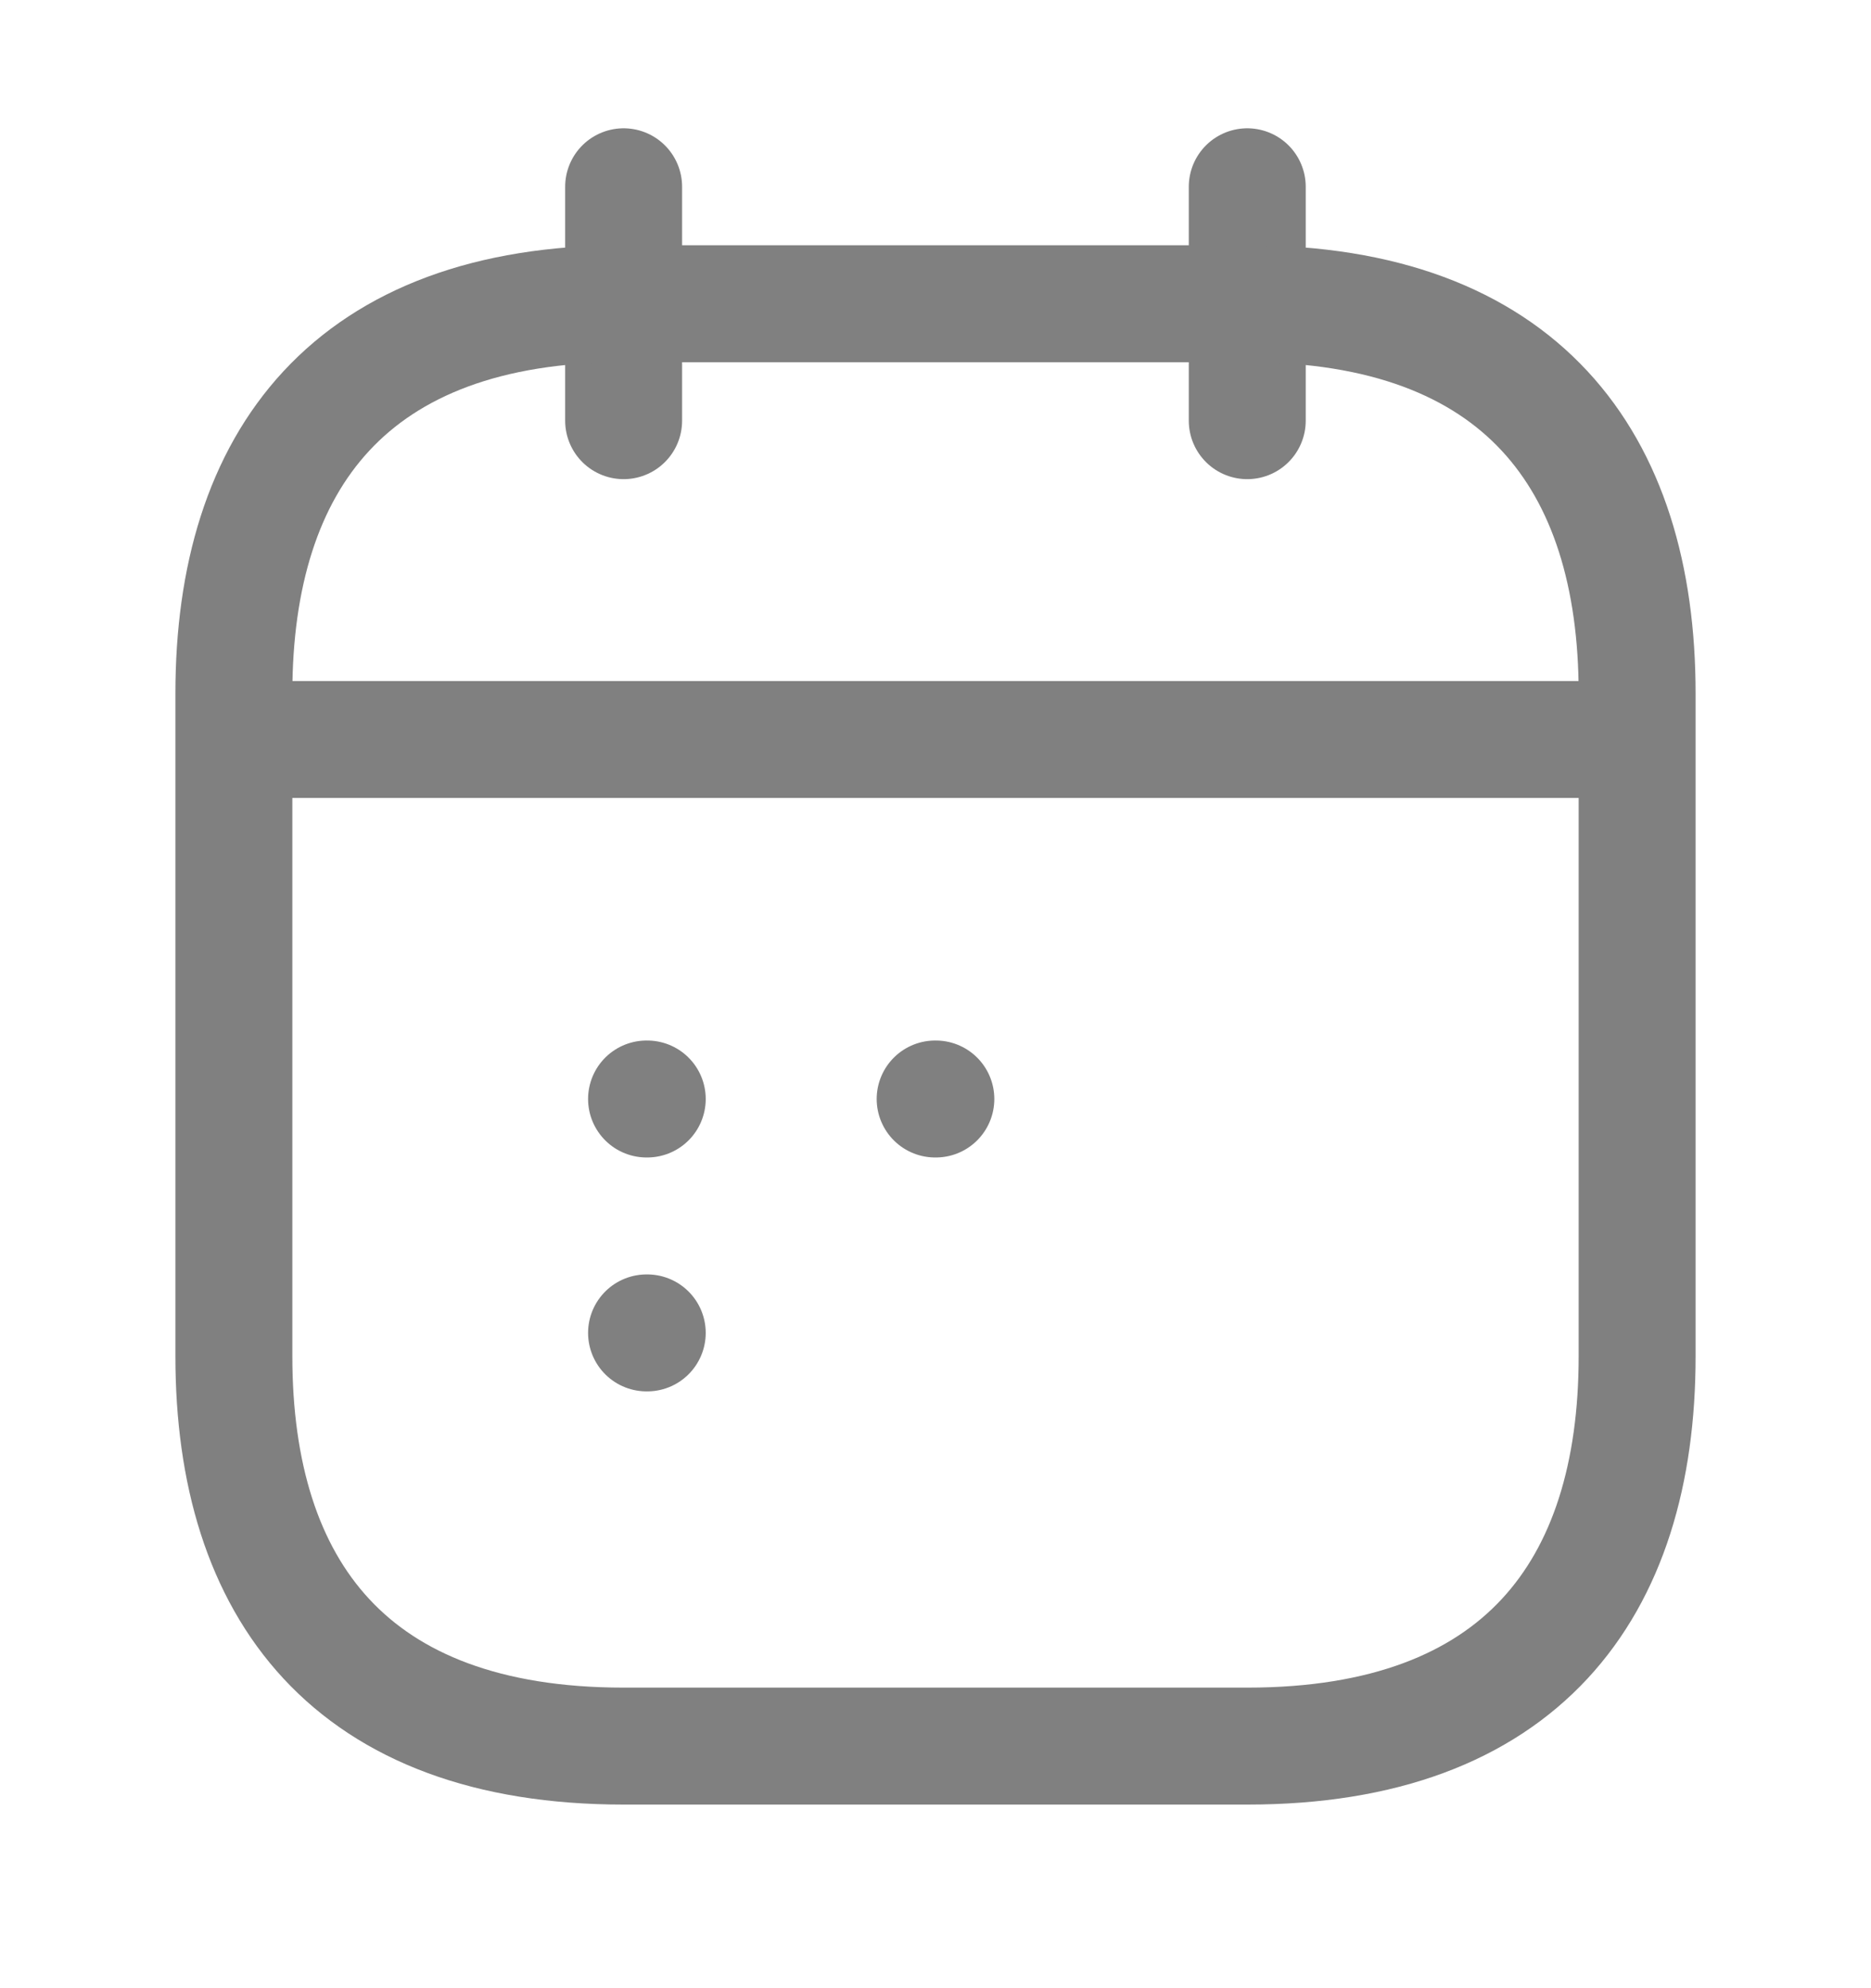 <svg width="16" height="17" viewBox="0 0 16 17" fill="none" xmlns="http://www.w3.org/2000/svg">
<path d="M5.333 1.597V3.597" stroke="#808080" stroke-miterlimit="10" stroke-linecap="round" stroke-linejoin="round"/>
<path d="M10.666 1.597V3.597" stroke="#808080" stroke-miterlimit="10" stroke-linecap="round" stroke-linejoin="round"/>
<path d="M2.333 6.323H13.667" stroke="#808080" stroke-miterlimit="10" stroke-linecap="round" stroke-linejoin="round"/>
<path d="M14 5.93V11.597C14 13.597 13 14.93 10.667 14.93H5.333C3 14.93 2 13.597 2 11.597V5.93C2 3.93 3 2.597 5.333 2.597H10.667C13 2.597 14 3.93 14 5.93Z" stroke="#808080" stroke-miterlimit="10" stroke-linecap="round" stroke-linejoin="round"/>
<path d="M7.997 9.397H8.003" stroke="#808080" stroke-linecap="round" stroke-linejoin="round"/>
<path d="M5.529 9.397H5.535" stroke="#808080" stroke-linecap="round" stroke-linejoin="round"/>
<path d="M5.529 11.397H5.535" stroke="#808080" stroke-linecap="round" stroke-linejoin="round"/>
</svg>
